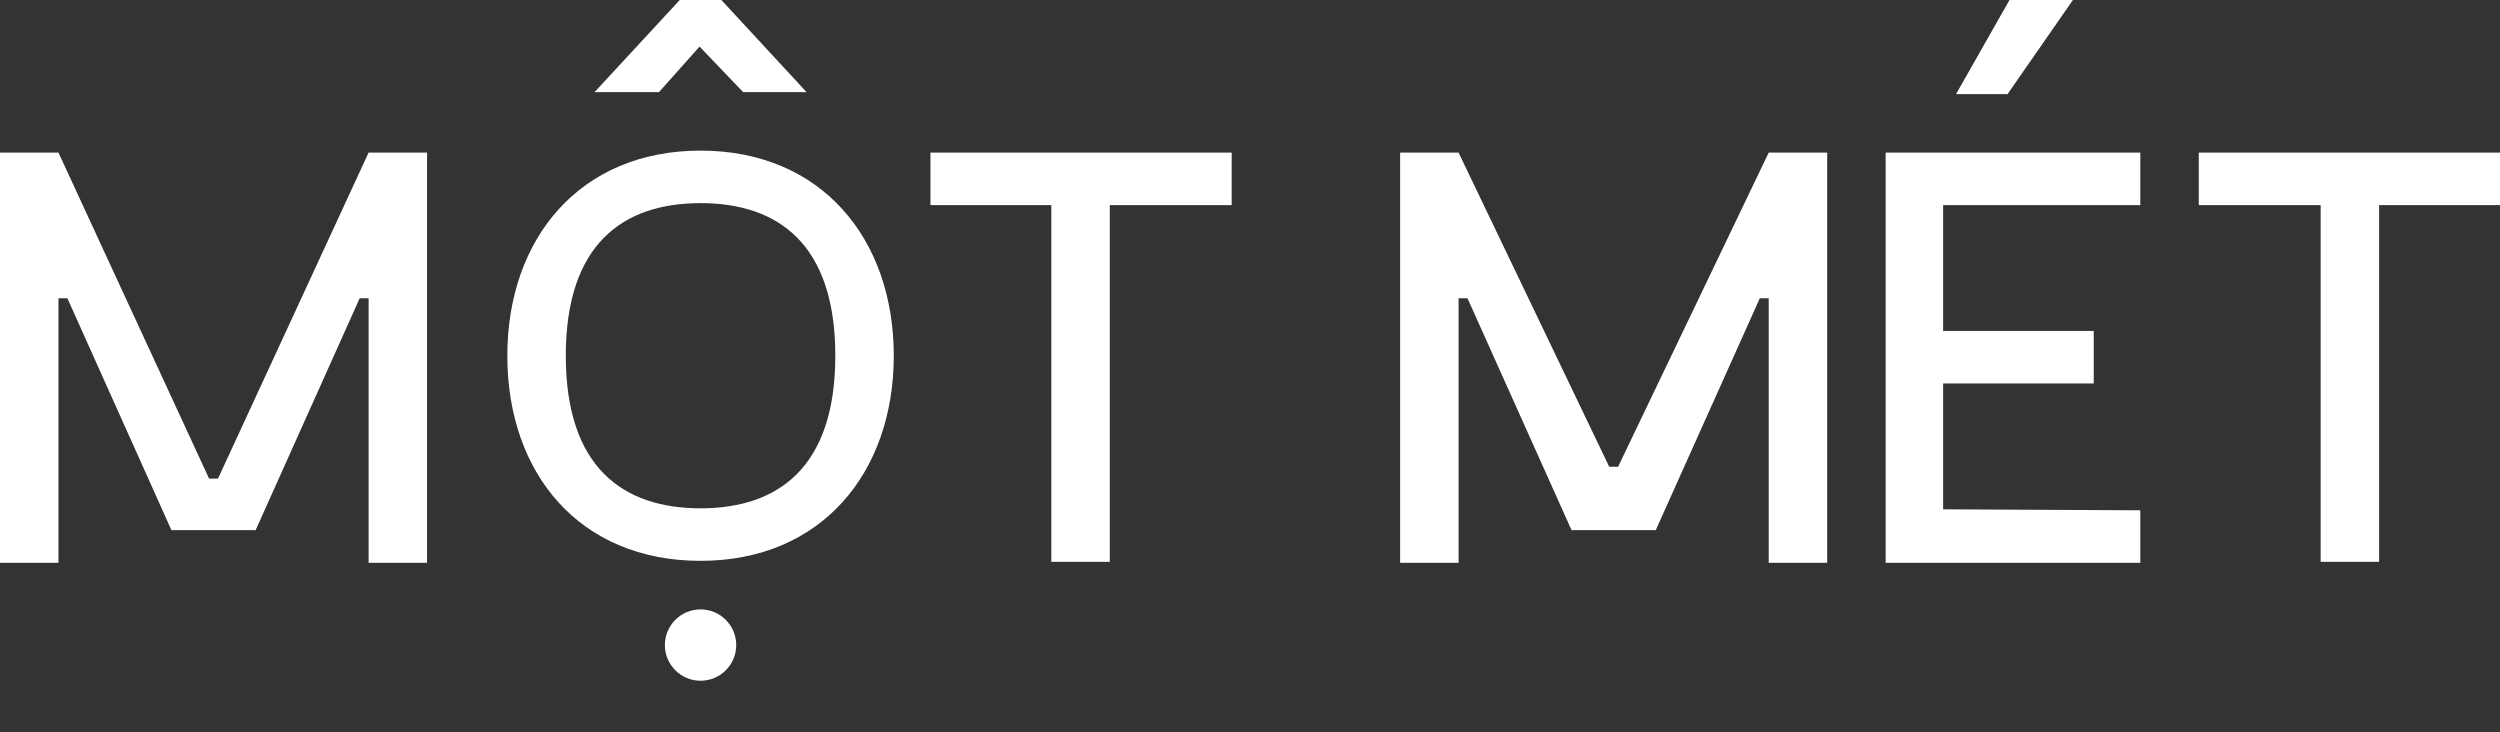 <?xml version="1.0" encoding="utf-8"?>
<!-- Generator: Adobe Illustrator 27.6.1, SVG Export Plug-In . SVG Version: 6.00 Build 0)  -->
<svg version="1.1" id="Layer_2_00000055706861379017644920000010976291778642833062_"
	 xmlns="http://www.w3.org/2000/svg" xmlns:xlink="http://www.w3.org/1999/xlink" x="0px" y="0px" viewBox="0 0 252.3 73.9"
	 style="enable-background:new 0 0 252.3 73.9;" xml:space="preserve">
<rect x="0" y="0" width="252.3" height="73.9" fill="#333333" stroke="none"/>
<style type="text/css">
	.st0{fill:#FFFFFF;}
</style>
<g>
	<g>
		<path class="st0" d="M147.2,30.1v26.7h-5.9V15.4h5.9l15.2,31.7h0.9l15.2-31.7h5.9v41.4h-5.9V30.1h-0.9l-10.5,23.4h-8.5l-10.5-23.4
			H147.2L147.2,30.1z"/>
		<path class="st0" d="M216,51.5v5.3h-25.7V15.4H216v5.3h-19.9v12.7h15.2v5.3h-15.2v12.7L216,51.5L216,51.5z"/>
		<path class="st0" d="M240.1,20.7v36h-5.9v-36h-12.3v-5.3h30.4v5.3H240.1z"/>
		<path class="st0" d="M5.9,30.1v26.7H0V15.4h5.9l15.2,32.9H22l15.2-32.9h5.9v41.4h-5.9V30.1h-0.9L25.8,53.5h-8.5L6.8,30.1H5.9
			L5.9,30.1z"/>
		<path class="st0" d="M51.2,35.9c0-11.8,7.3-20.7,19.5-20.7s19.5,8.9,19.5,20.7s-7.3,20.7-19.5,20.7S51.2,47.8,51.2,35.9z
			 M84.3,35.9c0-11.3-5.8-15.4-13.6-15.4s-13.6,4.1-13.6,15.4s5.8,15.4,13.6,15.4S84.3,47.2,84.3,35.9z"/>
		<path class="st0" d="M112,20.7v36h-5.9v-36H93.9v-5.3h30.4v5.3H112z"/>
		<circle class="st0" cx="70.7" cy="65.1" r="3.6"/>
		<path class="st0" d="M66.5,9.3H60L68.6,0h4.2l8.6,9.3H75l-4.4-4.6L66.5,9.3z"/>
		<polygon class="st0" points="209.2,0 202.6,9.5 197.4,9.5 202.8,0 		"/>
	</g>
</g>
</svg>
